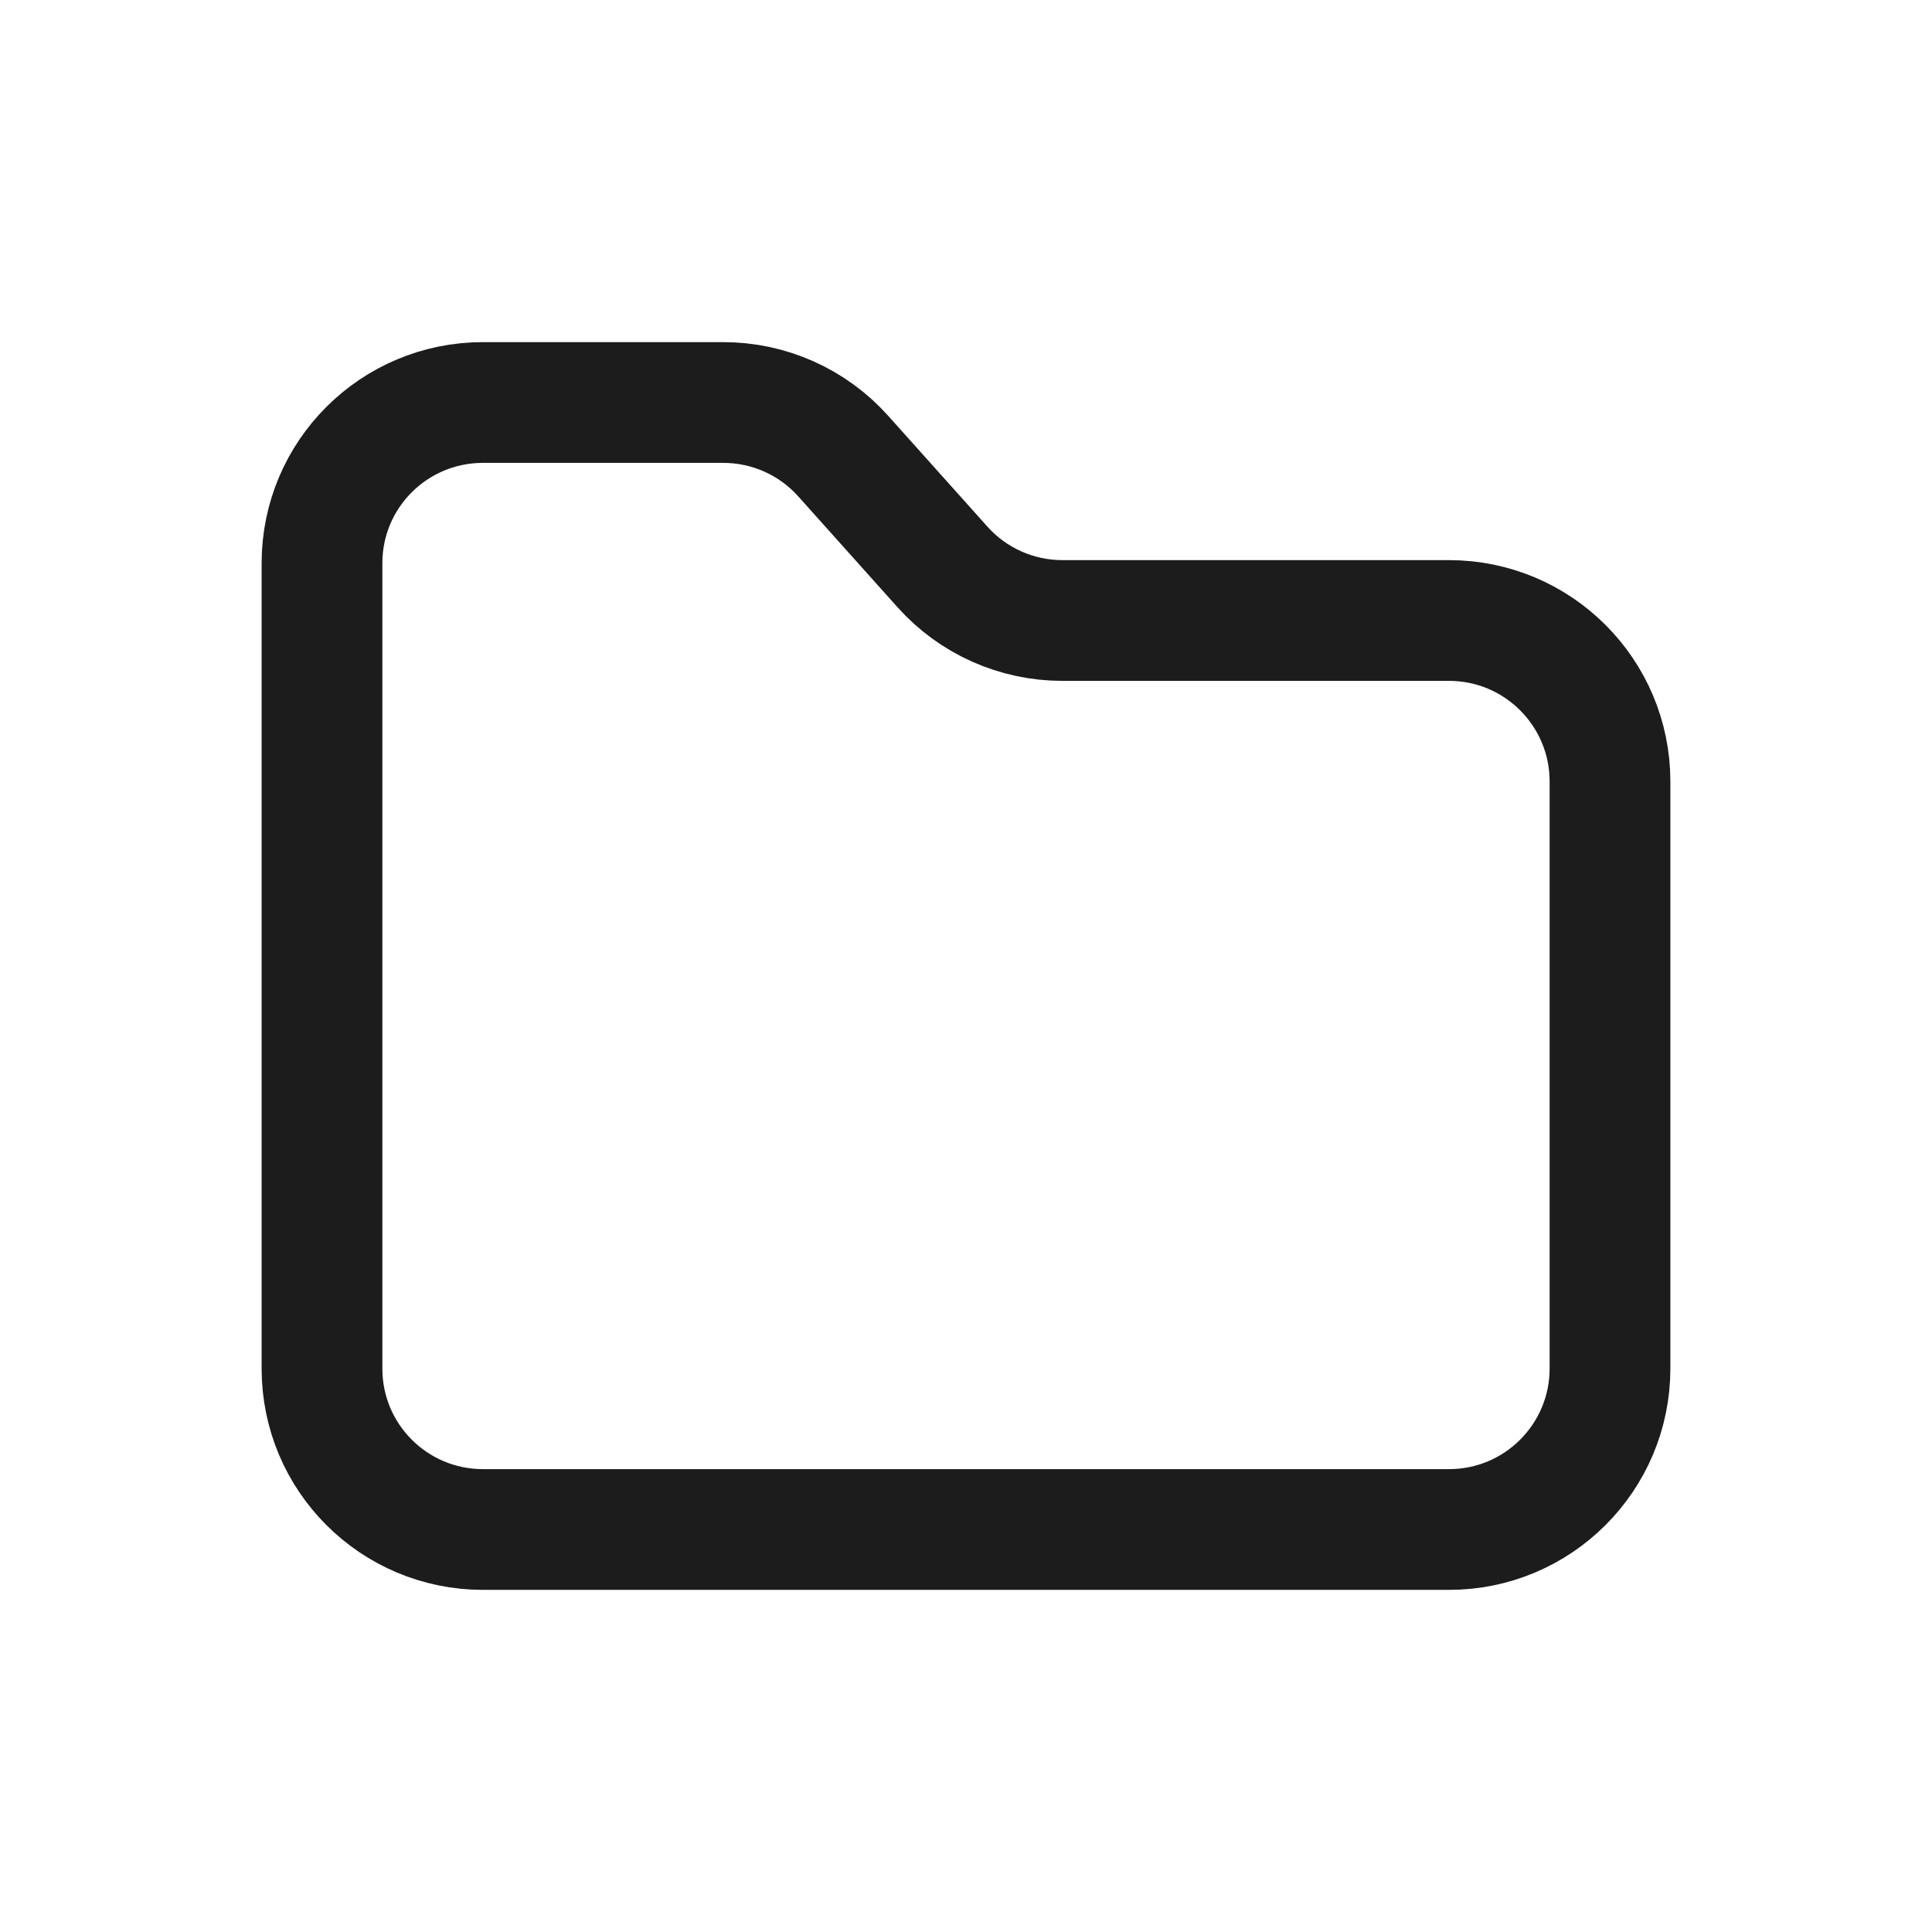 <svg width="24" height="24" viewBox="0 0 24 24" fill="none" xmlns="http://www.w3.org/2000/svg">
<path d="M4 17.002V6.996C4 5.892 4.895 5 6 5H8.985C9.554 5 10.096 5.242 10.475 5.666L11.707 7.042C12.086 7.466 12.628 7.708 13.197 7.708H18C19.105 7.708 20 8.604 20 9.708V17C20 18.105 19.105 19 18 19H6C4.895 19 4 18.107 4 17.002Z" stroke="#1C1C1C" stroke-width="1.5" stroke-linecap="round"/>
</svg>
